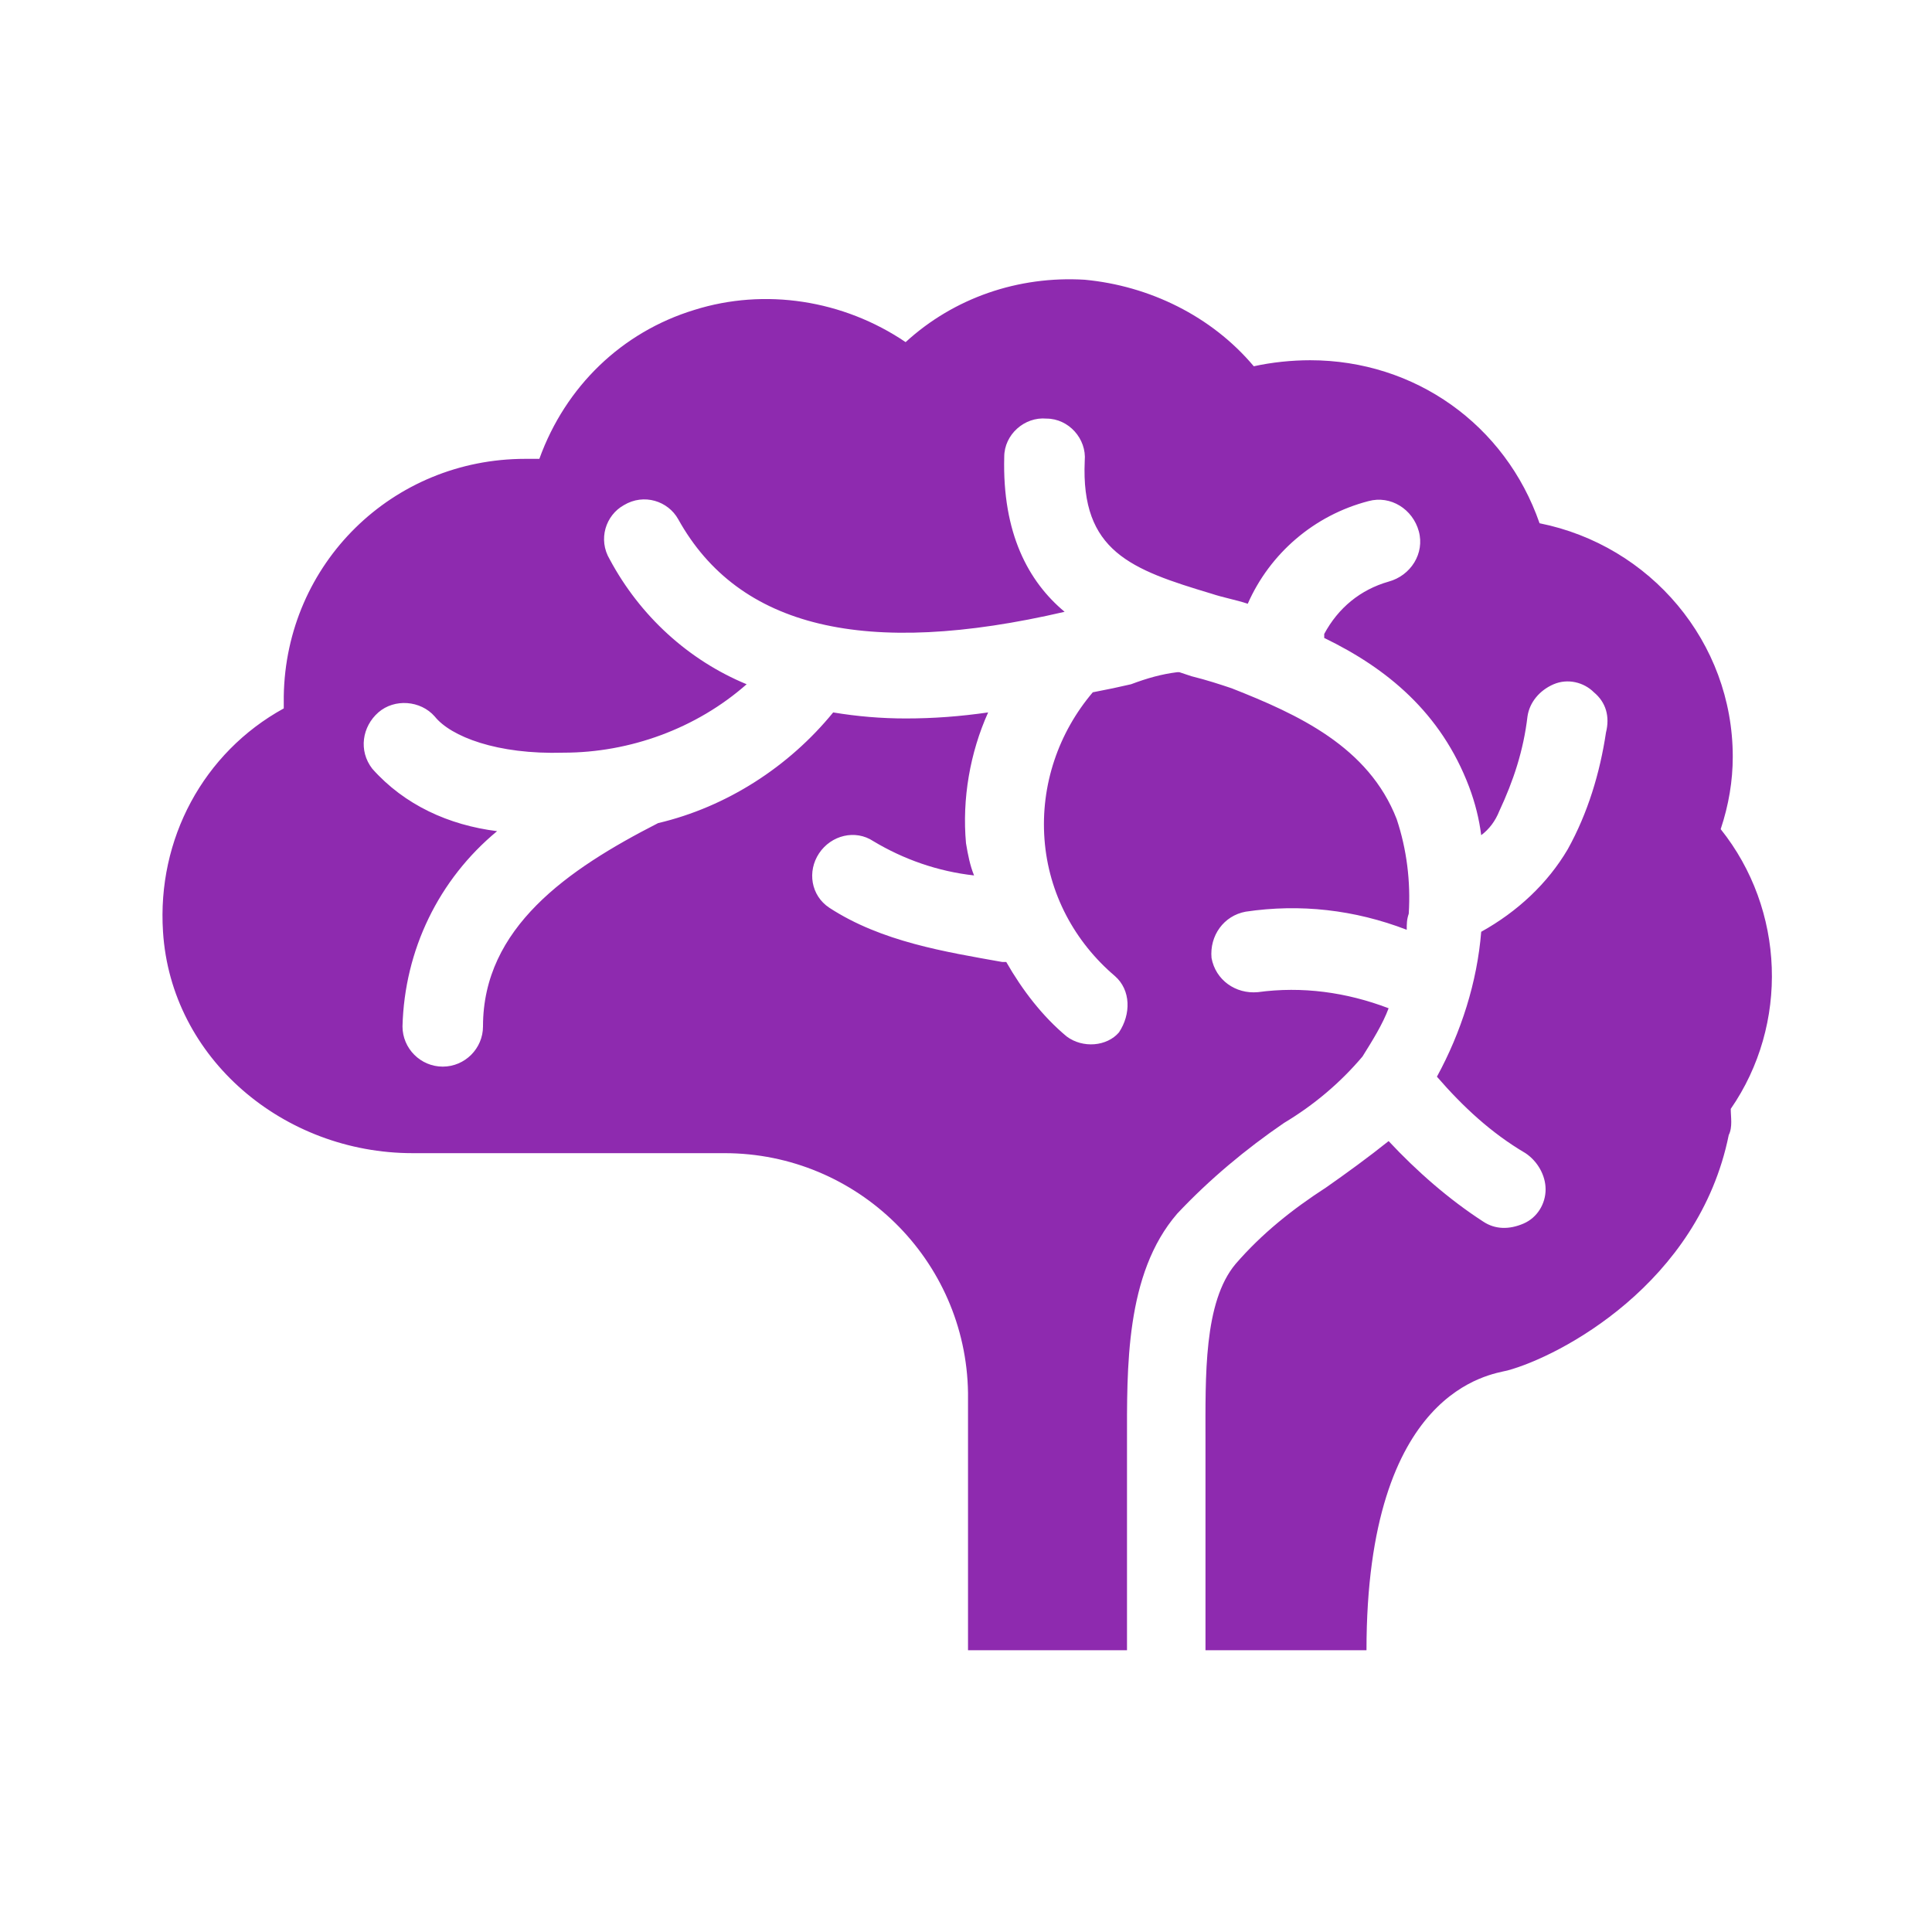 <svg width="96" height="96" xmlns="http://www.w3.org/2000/svg" xmlns:xlink="http://www.w3.org/1999/xlink" overflow="hidden"><defs><clipPath id="clip0"><rect x="0" y="0" width="96" height="96"/></clipPath></defs><g clip-path="url(#clip0)"><path d="M86 55.1C88.9 50.9 88.7 45.2 85.5 41.2 85.9 40 86.1 38.8 86.1 37.6 86.1 31.9 82 27.1 76.5 26 74.8 21.1 70.3 17.9 65.1 17.9 64.2 17.9 63.2 18 62.3 18.2 60.2 15.7 57.1 14.2 53.9 13.9 50.6 13.7 47.4 14.8 45 17 41.9 14.9 38 14.3 34.5 15.4 30.9 16.5 28.1 19.2 26.8 22.8 26.6 22.8 26.3 22.8 26.1 22.8 19.5 22.8 14.2 28 14.1 34.6 14.1 34.8 14.1 35 14.1 35.2 10.1 37.4 7.8 41.7 8.1 46.3 8.5 52.6 14.1 57.3 20.5 57.3L36 57.3C42.6 57.3 48 62.6 48.1 69.2L48.1 82 56 82 56 73C56 72.6 56 72.1 56 71.7 56 68 55.9 63.3 58.5 60.3 60.1 58.6 61.9 57.1 63.8 55.8 65.3 54.9 66.6 53.8 67.7 52.5 68.2 51.7 68.7 50.9 69 50.1 66.9 49.3 64.7 49 62.5 49.3 61.4 49.4 60.4 48.7 60.2 47.6 60.1 46.5 60.8 45.5 61.9 45.3 64.6 44.9 67.3 45.2 69.9 46.2 69.9 45.9 69.9 45.7 70 45.4 70.1 43.8 69.9 42.2 69.4 40.7 68 37.1 64.5 35.5 61.2 34.2 60.6 34 60 33.8 59.2 33.6L58.6 33.4 58.5 33.4C57.7 33.5 57 33.7 56.2 34L55.3 34.2 54.3 34.4C52.6 36.4 51.7 39 51.9 41.7 52.1 44.4 53.4 46.8 55.4 48.5 56.2 49.2 56.2 50.4 55.6 51.3 55 52 53.8 52.1 53 51.5 51.8 50.5 50.8 49.2 50 47.8L49.8 47.8C47 47.3 43.8 46.8 41.2 45.1 40.3 44.5 40.1 43.3 40.7 42.4 41.3 41.5 42.5 41.2 43.4 41.8 44.9 42.7 46.6 43.3 48.4 43.5 48.2 43 48.1 42.5 48 41.9 47.8 39.7 48.2 37.4 49.1 35.4 47.7 35.6 46.4 35.7 45 35.7 43.8 35.7 42.6 35.6 41.4 35.4 39.2 38.1 36.1 40.1 32.7 40.9 28.2 43.2 24 46.1 24 51 24 52.1 23.1 53 22 53 20.9 53 20 52.1 20 51 20.1 47.2 21.8 43.7 24.7 41.3 22.3 41 20.1 40 18.5 38.2 17.8 37.3 18 36.1 18.8 35.4 19.6 34.7 20.9 34.8 21.6 35.6 22.4 36.6 24.7 37.5 28 37.4 31.3 37.4 34.6 36.2 37.1 34 34.2 32.8 31.8 30.6 30.3 27.8 29.7 26.8 30.1 25.6 31 25.1 32 24.5 33.2 24.9 33.7 25.8 36.7 31.2 43 32.7 52.9 30.4 51.1 28.9 49.8 26.5 49.9 22.7 49.9 21.6 50.9 20.7 52 20.8 53.1 20.8 54 21.8 53.9 22.9 53.7 27.4 56.2 28.3 60.2 29.5 60.8 29.7 61.4 29.8 62 30 63.1 27.5 65.3 25.6 68 24.9 69.1 24.6 70.2 25.3 70.5 26.4 70.8 27.5 70.1 28.6 69 28.9 67.6 29.3 66.5 30.2 65.8 31.5 65.8 31.6 65.8 31.6 65.8 31.7 68.9 33.2 71.6 35.4 73 39.1 73.3 39.9 73.5 40.7 73.6 41.5 74 41.2 74.3 40.8 74.5 40.3 75.2 38.8 75.7 37.3 75.9 35.6 76 34.9 76.5 34.3 77.2 34 77.9 33.7 78.7 33.9 79.2 34.4 79.8 34.9 80 35.6 79.8 36.4 79.5 38.4 78.9 40.4 77.9 42.2 76.9 43.9 75.4 45.3 73.6 46.3 73.4 48.8 72.6 51.3 71.4 53.5 72.7 55 74.1 56.3 75.8 57.3 76.4 57.7 76.8 58.4 76.8 59.1 76.8 59.8 76.4 60.5 75.7 60.8 75 61.1 74.3 61.1 73.7 60.7 72 59.6 70.4 58.2 69 56.7 68 57.5 66.9 58.3 65.9 59 64.2 60.1 62.7 61.3 61.4 62.8 59.8 64.7 59.9 68.4 59.9 71.6 59.9 72.1 59.9 72.5 59.9 73L59.9 82 67.9 82C67.9 69 74.1 68.3 74.9 68.1 77.5 67.4 84.4 63.8 85.9 56.4 86.1 56 86 55.5 86 55.1 85.9 55.1 85.9 55.1 86 55.1Z" fill="#8e2aaf"/></g></svg>
